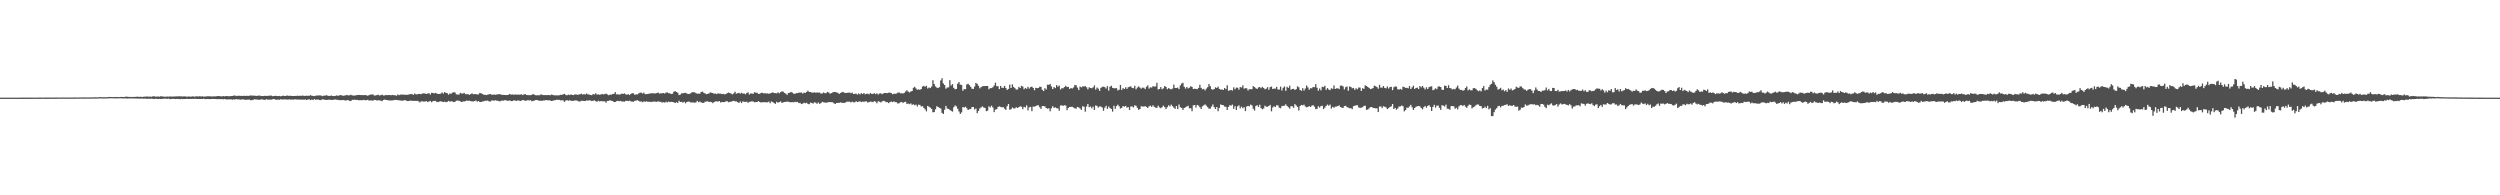 <svg xmlns="http://www.w3.org/2000/svg" width="1920" height="150"><path fill="#4f4f4f" d="M0 75h1v1H0zM1 75h1v1H1zM2 75h1v1H2zM3 75h1v1H3zM4 75h1v1H4zM5 75h1v1H5zM6 75h1v1H6zM7 74.995h1v1H7zM8 74.995h1v1H8zM9 74.993h1v1H9zM10 74.989h1v1H10zM11 74.986h1v1H11zM12 74.984h1v1H12zM13 74.984h1v1H13zM14 74.986h1v1H14zM15 74.979h1v1H15zM16 74.982h1v1H16zM17 74.982h1v1H17zM18 74.975h1v1H18zM19 74.977h1v1H19zM20 74.977h1v1H20zM21 74.977h1v1H21zM22 74.968h1v1H22zM23 74.961h1v1H23zM24 74.961h1v1H24zM25 74.95h1v1H25zM26 74.952h1v1H26zM27 74.943h1v1H27zM28 74.938h1v1H28zM29 74.92h1v1H29zM30 74.922h1v1H30zM31 74.931h1v1H31zM32 74.945h1v1H32zM33 74.947h1v1H33zM34 74.924h1v1H34zM35 74.918h1v1H35zM36 74.929h1v1H36zM37 74.92h1v1H37zM38 74.89h1v1H38zM39 74.915h1v1H39zM40 74.902h1v1H40zM41 74.911h1v1H41zM42 74.906h1v1H42zM43 74.872h1v1H43zM44 74.881h1v1H44zM45 74.892h1v1H45zM46 74.895h1v1H46zM47 74.874h1v1H47zM48 74.849h1v1H48zM49 74.888h1v1H49zM50 74.851h1v1H50zM51 74.897h1v1H51zM52 74.881h1v1H52zM53 74.87h1v1H53zM54 74.89h1v1H54zM55 74.879h1v1H55zM56 74.858h1v1H56zM57 74.819h1v1H57zM58 74.84h1v1H58zM59 74.835h1v1H59zM60 74.849h1v1H60zM61 74.84h1v1H61zM62 74.794h1v1H62zM63 74.794h1v1H63zM64 74.808h1v1H64zM65 74.808h1v1H65zM66 74.831h1v1H66zM67 74.794h1v1H67zM68 74.785h1v1H68zM69 74.81h1v1H69zM70 74.783h1v1H70zM71 74.748h1v1H71zM72 74.705h1v1H72zM73 74.721h1v1H73zM74 74.737h1v1H74zM75 74.751h1v1H75zM76 74.547h1v1H76zM77 74.611h1v1H77zM78 74.677h1v1H78zM79 74.654h1v1H79zM80 74.67h1v1H80zM81 74.629h1v1H81zM82 74.657h1v1H82zM83 74.515h1v1H83zM84 74.448h1v1H84zM85 74.535h1v1H85zM86 74.522h1v1H86zM87 74.519h1v1H87zM88 74.572h1v1H88zM89 74.437h1v1.154H89zM90 74.574h1v1H90zM91 74.526h1v1H91zM92 74.464h1v1.028H92zM93 74.46h1v1.092H93zM94 74.515h1v1.06H94zM95 74.512h1v1.128H95zM96 74.226h1v1.279H96zM97 74.254h1v1.481H97zM98 74.391h1v1.213H98zM99 74.43h1v1.133H99zM100 74.451h1v1.158H100zM101 74.469h1v1.144H101zM102 74.442h1v1.135H102zM103 74.407h1v1.279H103zM104 74.391h1v1.307H104zM105 74.213h1v1.479H105zM106 74.403h1v1.302H106zM107 74.293h1v1.504H107zM108 74.4h1v1.247H108zM109 74.403h1v1.339H109zM110 74.302h1v1.547H110zM111 74.185h1v1.499H111zM112 74.144h1v1.717H112zM113 74.142h1v1.735H113zM114 74.24h1v1.55H114zM115 74.187h1v1.728H115zM116 74.316h1v1.389H116zM117 73.938h1v2.044H117zM118 73.936h1v2.071H118zM119 74.226h1v1.588H119zM120 74.158h1v1.751H120zM121 74.146h1v1.93H121zM122 74.263h1v1.641H122zM123 73.945h1v2.11H123zM124 73.997h1v1.918H124zM125 74.171h1v1.717H125zM126 74.265h1v1.476H126zM127 74.229h1v1.616H127zM128 74.149h1v1.765H128zM129 74.233h1v1.447H129zM130 74.055h1v2.062H130zM131 74.169h1v1.865H131zM132 74.126h1v1.769H132zM133 74.144h1v1.778H133zM134 74.107h1v1.996H134zM135 73.963h1v1.975H135zM136 74.034h1v1.996H136zM137 73.954h1v1.994H137zM138 73.986h1v2.236H138zM139 74.025h1v1.893H139zM140 74.084h1v2.074H140zM141 73.961h1v2.055H141zM142 74.073h1v1.975H142zM143 74.233h1v1.659H143zM144 74.153h1v1.827H144zM145 74.1h1v1.897H145zM146 74.279h1v1.689H146zM147 74.052h1v1.9H147zM148 74.03h1v1.897H148zM149 74.313h1v1.577H149zM150 73.943h1v1.934H150zM151 74.027h1v1.982H151zM152 74.062h1v1.927H152zM153 73.878h1v2.163H153zM154 74.117h1v1.856H154zM155 73.929h1v2.108H155zM156 74.194h1v1.575H156zM157 74.174h1v1.957H157zM158 73.991h1v2.067H158zM159 73.938h1v2.037H159zM160 73.943h1v2.131H160zM161 73.991h1v2.126H161zM162 74.062h1v1.971H162zM163 74.034h1v1.888H163zM164 73.968h1v2.069H164zM165 74.018h1v2.042H165zM166 73.86h1v2.298H166zM167 73.75h1v2.36H167zM168 73.851h1v2.238H168zM169 73.913h1v2.268H169zM170 74.03h1v2.042H170zM171 73.794h1v2.513H171zM172 73.986h1v2.035H172zM173 73.792h1v2.538H173zM174 73.771h1v2.63H174zM175 73.908h1v2.371H175zM176 73.878h1v2.435H176zM177 73.801h1v2.465H177zM178 73.702h1v2.891H178zM179 73.494h1v2.802H179zM180 73.283h1v3.179H180zM181 73.837h1v2.271H181zM182 73.558h1v2.847H182zM183 73.549h1v2.683H183zM184 73.592h1v3.021H184zM185 73.659h1v2.71H185zM186 73.663h1v2.678H186zM187 73.544h1v2.873H187zM188 73.707h1v3.008H188zM189 73.496h1v3.053H189zM190 73.723h1v2.873H190zM191 73.462h1v3.003H191zM192 73.302h1v3.68H192zM193 73.384h1v3.518H193zM194 73.483h1v3.202H194zM195 73.494h1v2.667H195zM196 73.64h1v2.783H196zM197 73.627h1v2.79H197zM198 73.444h1v3.172H198zM199 73.38h1v3.305H199zM200 73.801h1v2.474H200zM201 73.707h1v2.655H201zM202 73.762h1v2.85H202zM203 73.535h1v3.239H203zM204 73.746h1v2.369H204zM205 73.583h1v2.959H205zM206 73.64h1v2.847H206zM207 73.334h1v3.232H207zM208 73.48h1v3.014H208zM209 73.901h1v2.298H209zM210 73.746h1v2.28H210zM211 73.535h1v2.987H211zM212 73.709h1v2.902H212zM213 73.817h1v2.625H213zM214 73.684h1v2.966H214zM215 73.911h1v2.348H215zM216 73.743h1v2.639H216zM217 73.43h1v2.985H217zM218 73.739h1v2.534H218zM219 73.695h1v2.708H219zM220 73.315h1v3.182H220zM221 73.618h1v2.82H221zM222 73.531h1v2.751H222zM223 73.636h1v2.957H223zM224 73.709h1v2.687H224zM225 73.734h1v2.797H225zM226 73.663h1v2.596H226zM227 73.618h1v2.788H227zM228 73.533h1v2.978H228zM229 73.613h1v2.85H229zM230 73.549h1v2.98H230zM231 73.567h1v2.941H231zM232 73.347h1v3.14H232zM233 73.618h1v2.978H233zM234 73.611h1v2.765H234zM235 73.466h1v3.369H235zM236 73.579h1v2.806H236zM237 73.558h1v2.733H237zM238 73.045h1v3.85H238zM239 73.563h1v2.875H239zM240 73.611h1v3.227H240zM241 73.846h1v2.22H241zM242 73.521h1v3.108H242zM243 73.267h1v3.204H243zM244 73.363h1v3.092H244zM245 73.21h1v3.658H245zM246 73.341h1v3.55H246zM247 73.826h1v2.41H247zM248 73.45h1v3.005H248zM249 73.549h1v3.04H249zM250 73.093h1v3.685H250zM251 73.446h1v3.246H251zM252 73.689h1v2.831H252zM253 73.608h1v3.046H253zM254 73.391h1v3.346H254zM255 73.677h1v3.09H255zM256 73.755h1v2.788H256zM257 73.631h1v2.735H257zM258 73.272h1v3.305H258zM259 73.595h1v3.095H259zM260 73.272h1v3.628H260zM261 73.029h1v3.93H261zM262 73.215h1v3.664H262zM263 73.567h1v3.246H263zM264 73.384h1v3.605H264zM265 73.215h1v4.054H265zM266 72.908h1v4.001H266zM267 73.32h1v3.646H267zM268 73.164h1v4.28H268zM269 72.766h1v4.864H269zM270 73.247h1v3.463H270zM271 73.393h1v3.248H271zM272 73.43h1v3.101H272zM273 73.128h1v3.669H273zM274 73.002h1v3.678H274zM275 72.869h1v4.195H275zM276 72.956h1v3.971H276zM277 73.048h1v3.914H277zM278 73.013h1v3.955H278zM279 73.116h1v3.534H279zM280 72.984h1v4.118H280zM281 73.192h1v3.664H281zM282 73.51h1v3.129H282zM283 73.025h1v4.234H283zM284 72.668h1v4.466H284zM285 72.556h1v4.575H285zM286 72.535h1v4.848H286zM287 73.359h1v3.321H287zM288 73.334h1v3.452H288zM289 72.995h1v4.253H289zM290 72.746h1v4.225H290zM291 73.343h1v3.802H291zM292 73.073h1v4.234H292zM293 72.691h1v5.026H293zM294 73.309h1v3.431H294zM295 73.249h1v3.257H295zM296 72.931h1v3.809H296zM297 73.105h1v3.799H297zM298 72.974h1v4.127H298zM299 73.022h1v4.111H299zM300 73.119h1v4.033H300zM301 72.899h1v4.211H301zM302 73.174h1v3.756H302zM303 73.1h1v3.559H303zM304 73.537h1v3.291H304zM305 72.526h1v4.351H305zM306 73.091h1v3.944H306zM307 72.638h1v4.591H307zM308 72.631h1v4.697H308zM309 72.583h1v4.765H309zM310 72.732h1v4.161H310zM311 72.78h1v4.209H311zM312 72.835h1v4.692H312zM313 72.64h1v5.001H313zM314 72.441h1v4.951H314zM315 72.24h1v5.019H315zM316 72.315h1v5.084H316zM317 72.837h1v4.665H317zM318 71.809h1v5.592H318zM319 72.437h1v5.145H319zM320 72.45h1v4.976H320zM321 72.134h1v5.686H321zM322 72.066h1v6.647H322zM323 72.363h1v5.482H323zM324 71.777h1v6.114H324zM325 71.727h1v6.294H325zM326 71.812h1v6.141H326zM327 72.157h1v5.518H327zM328 71.821h1v6.571H328zM329 71.537h1v6.372H329zM330 72.613h1v4.896H330zM331 71.269h1v7.281H331zM332 71.363h1v6.37H332zM333 71.748h1v5.779H333zM334 71.32h1v6.139H334zM335 71.848h1v6.53H335zM336 72.169h1v6.205H336zM337 72.13h1v5.839H337zM338 71.935h1v5.827H338zM339 70.956h1v7.116H339zM340 71.873h1v6.493H340zM341 70.692h1v7.404H341zM342 71.333h1v7.155H342zM343 71.587h1v6.629H343zM344 72.723h1v4.754H344zM345 71.709h1v6.434H345zM346 72.041h1v5.699H346zM347 71.169h1v6.802H347zM348 70.825h1v7.631H348zM349 71.04h1v7.079H349zM350 72.455h1v4.894H350zM351 72.576h1v4.614H351zM352 72.643h1v4.729H352zM353 71.301h1v6.548H353zM354 71.846h1v6.503H354zM355 71.851h1v6.088H355zM356 71.331h1v6.61H356zM357 72.363h1v5.317H357zM358 72.343h1v4.882H358zM359 72.327h1v5.12H359zM360 72.883h1v4.454H360zM361 72.279h1v5.397H361zM362 71.693h1v6.162H362zM363 72.398h1v5.521H363zM364 72.231h1v5.383H364zM365 72.226h1v4.955H365zM366 72.533h1v5.585H366zM367 72.491h1v5.097H367zM368 71.336h1v7.041H368zM369 71.622h1v6.722H369zM370 72.208h1v5.683H370zM371 72.762h1v5.134H371zM372 72.741h1v4.582H372zM373 72.997h1v4.411H373zM374 72.709h1v4.509H374zM375 72.469h1v5.354H375zM376 72.118h1v5.933H376zM377 72.727h1v4.527H377zM378 72.711h1v4.379H378zM379 72.631h1v4.738H379zM380 72.78h1v4.168H380zM381 72.567h1v4.745H381zM382 72.487h1v4.939H382zM383 72.251h1v5.534H383zM384 72.512h1v5.219H384zM385 72.835h1v4.319H385zM386 72.858h1v4.491H386zM387 72.974h1v3.978H387zM388 73.029h1v3.992H388zM389 72.979h1v4.404H389zM390 72.771h1v4.621H390zM391 72.121h1v4.974H391zM392 72.723h1v4.944H392zM393 72.478h1v5.074H393zM394 72.832h1v4.285H394zM395 72.53h1v4.566H395zM396 72.668h1v4.907H396zM397 72.643h1v4.488H397zM398 72.725h1v4.484H398zM399 72.649h1v4.978H399zM400 72.421h1v4.839H400zM401 73.048h1v3.713H401zM402 72.416h1v4.704H402zM403 72.361h1v5.045H403zM404 72.965h1v4.326H404zM405 73.132h1v3.626H405zM406 73.041h1v4.221H406zM407 73.109h1v3.786H407zM408 72.784h1v5.022H408zM409 72.137h1v5.381H409zM410 72.798h1v4.434H410zM411 73.18h1v3.642H411zM412 73.212h1v3.584H412zM413 73.116h1v4.081H413zM414 73.169h1v4.189H414zM415 72.388h1v4.971H415zM416 72.871h1v4.539H416zM417 73.052h1v4.063H417zM418 73.006h1v4.131H418zM419 73.066h1v3.758H419zM420 73.038h1v3.996H420zM421 72.954h1v4.038H421zM422 73.151h1v4.017H422zM423 72.645h1v4.946H423zM424 72.871h1v4.546H424zM425 73.222h1v3.843H425zM426 73.215h1v3.669H426zM427 73.24h1v3.326H427zM428 73.29h1v3.454H428zM429 73.153h1v3.507H429zM430 72.784h1v4.326H430zM431 72.869h1v4.138H431zM432 72.382h1v4.747H432zM433 72.082h1v6.207H433zM434 72.908h1v4.363H434zM435 73.192h1v3.708H435zM436 72.629h1v4.731H436zM437 73.004h1v3.976H437zM438 72.501h1v4.848H438zM439 72.931h1v4.603H439zM440 73.004h1v4.427H440zM441 72.487h1v4.662H441zM442 72.558h1v4.537H442zM443 72.789h1v4.623H443zM444 72.622h1v5.232H444zM445 72.414h1v5.55H445zM446 71.947h1v5.441H446zM447 72.59h1v4.807H447zM448 72.306h1v5.2H448zM449 72.597h1v5.003H449zM450 71.803h1v5.283H450zM451 72.457h1v4.834H451zM452 72.613h1v4.385H452zM453 72.915h1v4.312H453zM454 73.089h1v4.514H454zM455 72.18h1v5.209H455zM456 72.578h1v4.468H456zM457 71.704h1v5.942H457zM458 72.643h1v5.528H458zM459 72.427h1v4.946H459zM460 72.748h1v5.134H460zM461 72.549h1v5.09H461zM462 72.162h1v5.592H462zM463 72.556h1v5.196H463zM464 72.242h1v5.644H464zM465 71.91h1v6.944H465zM466 72.572h1v4.926H466zM467 73.137h1v4.353H467zM468 72.661h1v4.292H468zM469 72.702h1v4.736H469zM470 72.247h1v5.315H470zM471 72.102h1v6.262H471zM472 70.777h1v7.549H472zM473 72.505h1v5.196H473zM474 72.395h1v5.04H474zM475 72.729h1v5.063H475zM476 72.423h1v5.022H476zM477 71.885h1v6.075H477zM478 72.215h1v5.702H478zM479 71.672h1v6.466H479zM480 72.437h1v5.054H480zM481 72.7h1v4.736H481zM482 72.299h1v5.347H482zM483 72.99h1v4.289H483zM484 72.077h1v5.734H484zM485 71.56h1v6.526H485zM486 71.665h1v6.489H486zM487 72.803h1v4.665H487zM488 72.446h1v4.818H488zM489 72.514h1v4.45H489zM490 71.796h1v5.658H490zM491 71.239h1v6.764H491zM492 71.125h1v6.802H492zM493 71.837h1v6.716H493zM494 71.102h1v6.706H494zM495 72.288h1v5.942H495zM496 72.304h1v5.454H496zM497 72.121h1v6.086H497zM498 71.947h1v6.191H498zM499 71.722h1v6.574H499zM500 71.64h1v6.583H500zM501 71.647h1v6.471H501zM502 71.743h1v6.203H502zM503 71.745h1v6.402H503zM504 71.48h1v6.743H504zM505 71.084h1v6.672H505zM506 71.906h1v6.237H506zM507 71.697h1v6.551H507zM508 71.645h1v7.082H508zM509 71.409h1v7.1H509zM510 71.812h1v7.045H510zM511 71.12h1v7.011H511zM512 70.965h1v7.7H512zM513 71.56h1v6.452H513zM514 71.622h1v6.812H514zM515 72.233h1v5.949H515zM516 71.997h1v6.317H516zM517 70.441h1v8.089H517zM518 69.967h1v9.183H518zM519 70.656h1v7.823H519zM520 71.166h1v7.894H520zM521 73.006h1v4.335H521zM522 72.608h1v5.713H522zM523 71.7h1v6.535H523zM524 71.629h1v7.203H524zM525 71.393h1v6.72H525zM526 71.278h1v8.082H526zM527 71.764h1v6.562H527zM528 72.192h1v5.887H528zM529 72.089h1v6.013H529zM530 71.606h1v7.132H530zM531 70.775h1v7.853H531zM532 70.839h1v7.871H532zM533 70.935h1v7.963H533zM534 71.594h1v6.976H534zM535 71.922h1v5.521H535zM536 71.931h1v6.594H536zM537 71.947h1v6.02H537zM538 70.635h1v8.064H538zM539 70.319h1v8.645H539zM540 71.288h1v7.775H540zM541 71.716h1v6.42H541zM542 72.363h1v5.599H542zM543 72.066h1v5.704H543zM544 71.798h1v6.521H544zM545 70.892h1v7.272H545zM546 71.258h1v7.164H546zM547 71.494h1v7.768H547zM548 71.963h1v6.31H548zM549 71.825h1v6.095H549zM550 72.285h1v5.541H550zM551 71.631h1v6.466H551zM552 71.944h1v5.699H552zM553 71.883h1v6.853H553zM554 72.311h1v6.043H554zM555 72.102h1v6.354H555zM556 72.446h1v5.944H556zM557 72.182h1v5.649H557zM558 71.507h1v6.228H558zM559 71.066h1v7.48H559zM560 71.42h1v6.816H560zM561 71.91h1v6.221H561zM562 72.491h1v5.18H562zM563 71.711h1v5.734H563zM564 70.388h1v7.418H564zM565 71.954h1v5.926H565zM566 71.601h1v6.814H566zM567 71.304h1v7.736H567zM568 71.931h1v5.99H568zM569 71.233h1v7.931H569zM570 71.924h1v5.926H570zM571 71.727h1v6.445H571zM572 72.382h1v5.885H572zM573 71.468h1v6.594H573zM574 70.857h1v8.112H574zM575 72.53h1v5.722H575zM576 71.796h1v6.23H576zM577 71.825h1v6.004H577zM578 72.041h1v5.924H578zM579 70.825h1v7.716H579zM580 71.162h1v7.201H580zM581 71.278h1v7.066H581zM582 72.157h1v5.509H582zM583 72.002h1v6.347H583zM584 71.304h1v7.455H584zM585 71.217h1v7.301H585zM586 71.722h1v6.764H586zM587 71.542h1v7.004H587zM588 71.857h1v6.699H588zM589 71.684h1v6.928H589zM590 72.031h1v5.997H590zM591 71.667h1v7.631H591zM592 71.32h1v6.606H592zM593 70.91h1v7.51H593zM594 71.452h1v7.709H594zM595 71.526h1v8.249H595zM596 71.656h1v6.514H596zM597 70.912h1v8.048H597zM598 71.677h1v6.718H598zM599 70.734h1v7.13H599zM600 70.216h1v8.801H600zM601 70.333h1v8.318H601zM602 71.393h1v6.958H602zM603 71.889h1v6.358H603zM604 72.842h1v5.193H604zM605 71.352h1v6.757H605zM606 71.23h1v7.203H606zM607 70.601h1v7.94H607zM608 71.141h1v7.283H608zM609 71.883h1v6.732H609zM610 72.105h1v6.093H610zM611 71.512h1v6.935H611zM612 71.519h1v6.704H612zM613 71.104h1v8.125H613zM614 71.148h1v7.842H614zM615 71.038h1v8.876H615zM616 71.814h1v7.773H616zM617 71.127h1v7.764H617zM618 71.349h1v7.938H618zM619 70.551h1v8.359H619zM620 69.621h1v10.188H620zM621 70.58h1v9.519H621zM622 70.711h1v8.096H622zM623 71.066h1v8.091H623zM624 71.223h1v8.304H624zM625 70.844h1v7.709H625zM626 71.217h1v7.7H626zM627 71.004h1v8.693H627zM628 71.127h1v7.542H628zM629 71.125h1v8.64H629zM630 71.855h1v7.34H630zM631 71.768h1v6.397H631zM632 71.006h1v7.56H632zM633 71.571h1v7.157H633zM634 71.516h1v7.368H634zM635 70.585h1v8.089H635zM636 71.033h1v7.322H636zM637 71.976h1v6.512H637zM638 71.464h1v6.988H638zM639 71.029h1v7.491H639zM640 70.61h1v8.725H640zM641 70.665h1v9.19H641zM642 70.944h1v8.084H642zM643 71.283h1v7.755H643zM644 72.116h1v6.864H644zM645 71.448h1v7.141H645zM646 70.86h1v8.084H646zM647 70.571h1v8.444H647zM648 71.246h1v7.771H648zM649 71.391h1v7.242H649zM650 71.306h1v6.764H650zM651 71.191h1v6.889H651zM652 71.047h1v7.1H652zM653 71.597h1v7.091H653zM654 71.079h1v7.011H654zM655 72.169h1v6.425H655zM656 72.025h1v6.587H656zM657 71.949h1v5.807H657zM658 72.601h1v5.775H658zM659 71.752h1v6.294H659zM660 72.565h1v5.189H660zM661 71.546h1v6.894H661zM662 72.224h1v5.798H662zM663 71.404h1v6.782H663zM664 72.471h1v5.381H664zM665 72.043h1v5.85H665zM666 71.956h1v6.846H666zM667 72.423h1v5.949H667zM668 71.423h1v6.53H668zM669 72.146h1v6.045H669zM670 72.107h1v6.315H670zM671 71.597h1v6.095H671zM672 72.322h1v5.827H672zM673 71.624h1v7.709H673zM674 72.567h1v5.168H674zM675 71.764h1v6.374H675zM676 71.622h1v7.057H676zM677 72.368h1v5.555H677zM678 71.741h1v5.669H678zM679 71.381h1v6.267H679zM680 71.466h1v7.015H680zM681 71.546h1v6.908H681zM682 71.178h1v8.013H682zM683 71.114h1v7.347H683zM684 71.487h1v6.509H684zM685 72.322h1v6.102H685zM686 71.967h1v5.921H686zM687 72.061h1v6.347H687zM688 71.812h1v6.711H688zM689 71.235h1v8.27H689zM690 70.917h1v8.386H690zM691 71.656h1v6.883H691zM692 71.581h1v6.713H692zM693 71.807h1v7.221H693zM694 71.301h1v7.146H694zM695 70.303h1v7.823H695zM696 69.312h1v10.499H696zM697 70.363h1v9.174H697zM698 70.979h1v9.043H698zM699 70.271h1v9.151H699zM700 69.901h1v10.579H700zM701 67.433h1v12.701H701zM702 66.648h1v14.216H702zM703 67.868h1v12.477H703zM704 68.983h1v12.804H704zM705 68.621h1v11.756H705zM706 69.01h1v11.572H706zM707 68.328h1v13.507H707zM708 66.438h1v15.063H708zM709 65.968h1v16.851H709zM710 66.598h1v17.375H710zM711 65.92h1v19.606H711zM712 67.934h1v13.401H712zM713 67.197h1v14.832H713zM714 67.635h1v15.074H714zM715 66.474h1v17.171H715zM716 61.647h1v24.601H716zM717 64.584h1v21.501H717zM718 66.396h1v17.556H718zM719 67.259h1v14.289H719zM720 67.648h1v14.548H720zM721 66.907h1v15.96H721zM722 61.777h1v21.577H722zM723 60.114h1v26.558H723zM724 64.087h1v23.456H724zM725 65.277h1v19H725zM726 68.092h1v13.243H726zM727 67.236h1v16.132H727zM728 67.092h1v16.594H728zM729 61.519h1v22.854H729zM730 65.657h1v19.46H730zM731 64.593h1v21.124H731zM732 67.454h1v14.923H732zM733 68.539h1v12.458H733zM734 68.301h1v13.381H734zM735 64.288h1v19.242H735zM736 62.997h1v22.609H736zM737 64.991h1v22.506H737zM738 65.204h1v21.124H738zM739 69.653h1v12.582H739zM740 68.41h1v14.186H740zM741 68.5h1v13.454H741zM742 64.886h1v18.274H742zM743 64.279h1v20.238H743zM744 65.394h1v18.501H744zM745 66.662h1v17.123H745zM746 68.127h1v14.127H746zM747 68.307h1v13.848H747zM748 66.488h1v17.592H748zM749 63.686h1v19.657H749zM750 64.403h1v22.518H750zM751 65.904h1v19.316H751zM752 67.845h1v15.457H752zM753 66.92h1v15.553H753zM754 66.268h1v15.434H754zM755 66.094h1v16.461H755zM756 66.103h1v16.775H756zM757 66.067h1v19.355H757zM758 66.039h1v18.977H758zM759 68.562h1v13.12H759zM760 67.69h1v14.857H760zM761 67.632h1v13.509H761zM762 67.017h1v15.534H762zM763 65.71h1v20.428H763zM764 63.476h1v20.689H764zM765 66.202h1v17.656H765zM766 66.204h1v16.024H766zM767 68.433h1v13.227H767zM768 65.998h1v16.079H768zM769 67.451h1v15.015H769zM770 67.454h1v14.848H770zM771 65.982h1v17.434H771zM772 67.538h1v16.857H772zM773 69.063h1v12.49H773zM774 68.294h1v11.579H774zM775 64.961h1v19.334H775zM776 67.577h1v16.354H776zM777 64.838h1v17.739H777zM778 66.769h1v16.521H778zM779 67.724h1v15.461H779zM780 68.8h1v13.589H780zM781 68.644h1v14.278H781zM782 66.664h1v15.635H782zM783 67.561h1v14.111H783zM784 65.952h1v16.043H784zM785 66.456h1v17.411H785zM786 68.484h1v13.587H786zM787 67.57h1v14.969H787zM788 68.223h1v12.648H788zM789 66.648h1v18.16H789zM790 67.978h1v14.443H790zM791 66.854h1v15.235H791zM792 66.529h1v18.874H792zM793 67.509h1v14.383H793zM794 69.248h1v12.662H794zM795 67.424h1v14.095H795zM796 67.696h1v13.177H796zM797 67.564h1v13.326H797zM798 66.637h1v15.734H798zM799 66.735h1v16.921H799zM800 68.971h1v12.467H800zM801 69.946h1v11.52H801zM802 67.731h1v14.003H802zM803 68.699h1v14.253H803zM804 65.002h1v18.524H804zM805 65.199h1v17.967H805zM806 64.536h1v20.973H806zM807 66.383h1v16.832H807zM808 68.388h1v13.218H808zM809 66.859h1v16.006H809zM810 67.71h1v14.733H810zM811 65.373h1v17.741H811zM812 66.545h1v16.738H812zM813 65.742h1v19.29H813zM814 68.719h1v12.323H814zM815 67.719h1v13.179H815zM816 67.804h1v13.481H816zM817 66.872h1v13.923H817zM818 65.831h1v15.257H818zM819 66.884h1v17.757H819zM820 66.726h1v16.184H820zM821 68.362h1v13.802H821zM822 67.598h1v14.454H822zM823 67.971h1v14.06H823zM824 67.108h1v15.528H824zM825 65.282h1v17.929H825zM826 65.529h1v17.919H826zM827 67.278h1v14.85H827zM828 69.186h1v13.323H828zM829 66.506h1v16.791H829zM830 67.074h1v17.327H830zM831 66.385h1v15.205H831zM832 66.367h1v15.605H832zM833 66.186h1v19.581H833zM834 67.042h1v14.786H834zM835 68.584h1v11.238H835zM836 67.003h1v15.319H836zM837 67.559h1v14.278H837zM838 67.802h1v15.406H838zM839 67.124h1v14.788H839zM840 65.588h1v18.876H840zM841 68.829h1v12.184H841zM842 67.239h1v14.074H842zM843 68.12h1v14.504H843zM844 69.731h1v12.03H844zM845 67.525h1v14.317H845zM846 66.653h1v15.951H846zM847 66.557h1v18.524H847zM848 66.909h1v15.777H848zM849 68.001h1v13.271H849zM850 66.147h1v17.459H850zM851 69.569h1v12.273H851zM852 66.6h1v16.402H852zM853 65.847h1v17.832H853zM854 67.497h1v18.192H854zM855 67.763h1v13.452H855zM856 67.783h1v15.789H856zM857 67.69h1v13.841H857zM858 69.443h1v10.918H858zM859 68.871h1v12.733H859zM860 65.222h1v18.157H860zM861 69.044h1v13.809H861zM862 67.612h1v13.843H862zM863 68.353h1v13.55H863zM864 67.044h1v14.301H864zM865 68.234h1v14.399H865zM866 66.964h1v15.315H866zM867 66.538h1v17.965H867zM868 66.367h1v15.45H868zM869 67.486h1v14.305H869zM870 67.724h1v14.793H870zM871 65.911h1v14.969H871zM872 68.578h1v12.68H872zM873 67.252h1v15.615H873zM874 66.344h1v18.068H874zM875 67.278h1v16.439H875zM876 68.083h1v13.555H876zM877 67.275h1v14.546H877zM878 67.374h1v14.504H878zM879 68.42h1v13.072H879zM880 66.63h1v15.491H880zM881 65.593h1v17.349H881zM882 67.98h1v13.692H882zM883 67.081h1v14.056H883zM884 67.227h1v14.825H884zM885 66.22h1v14.694H885zM886 66.492h1v15.512H886zM887 66.38h1v16.285H887zM888 63.606h1v19.229H888zM889 68.69h1v12.515H889zM890 68.285h1v14.205H890zM891 66.87h1v16.294H891zM892 68.493h1v13.818H892zM893 67.859h1v13.248H893zM894 66.087h1v16.178H894zM895 66.714h1v17.059H895zM896 68.486h1v13.829H896zM897 67.632h1v13.2H897zM898 68.255h1v13.504H898zM899 68.594h1v11.753H899zM900 67.994h1v13.548H900zM901 64.966h1v17.729H901zM902 67.527h1v16.008H902zM903 67.603h1v13.822H903zM904 67.273h1v16.503H904zM905 68.436h1v11.861H905zM906 65.627h1v16.734H906zM907 64.172h1v18.645H907zM908 63.599h1v20.813H908zM909 66.628h1v16.306H909zM910 68.028h1v14.376H910zM911 66.792h1v15.001H911zM912 67.877h1v13.33H912zM913 67.328h1v15.846H913zM914 66.202h1v16.935H914zM915 66.779h1v18.695H915zM916 68.342h1v12.568H916zM917 68.131h1v12.497H917zM918 68.296h1v14.308H918zM919 68.513h1v12.051H919zM920 67.534h1v13.639H920zM921 65.08h1v17.299H921zM922 67.465h1v16.265H922zM923 68.598h1v13.072H923zM924 68.269h1v12.628H924zM925 69.447h1v10.753H925zM926 68.028h1v13.124H926zM927 66.973h1v15.37H927zM928 64.536h1v18.965H928zM929 66.216h1v17.178H929zM930 68.454h1v13.397H930zM931 68.912h1v11.337H931zM932 68.422h1v13.866H932zM933 67.046h1v16.656H933zM934 67.536h1v14.635H934zM935 66.541h1v18.842H935zM936 68.255h1v14.614H936zM937 68.797h1v11.362H937zM938 68.676h1v11.975H938zM939 69.097h1v11.712H939zM940 67.566h1v14.26H940zM941 68.408h1v13.66H941zM942 65.501h1v18.972H942zM943 69.66h1v12.396H943zM944 69.358h1v11.412H944zM945 69.049h1v12.103H945zM946 69.553h1v10.803H946zM947 67.076h1v16.498H947zM948 68.559h1v12.966H948zM949 67.294h1v17.185H949zM950 67.401h1v14.308H950zM951 68.873h1v12.037H951zM952 66.875h1v16.342H952zM953 67.248h1v14.669H953zM954 65.511h1v17.636H954zM955 68.104h1v14.228H955zM956 67.685h1v17.606H956zM957 67.825h1v14.015H957zM958 69.466h1v11.852H958zM959 68.459h1v13.266H959zM960 68.571h1v11.769H960zM961 68.472h1v12.525H961zM962 66.158h1v17.327H962zM963 66.843h1v18.055H963zM964 67.809h1v13.635H964zM965 68.374h1v12.39H965zM966 67.191h1v14.859H966zM967 66.783h1v13.632H967zM968 67.731h1v15.317H968zM969 66.676h1v17.226H969zM970 67.513h1v15.791H970zM971 68.573h1v12.58H971zM972 68.085h1v13.909H972zM973 66.893h1v15.074H973zM974 68.909h1v12.428H974zM975 66.914h1v13.66H975zM976 66.497h1v19.011H976zM977 68.369h1v14.216H977zM978 67.973h1v13.603H978zM979 68.118h1v14.054H979zM980 66.719h1v14.063H980zM981 68.719h1v12.287H981zM982 68.745h1v13.971H982zM983 66.506h1v16.663H983zM984 69.452h1v12.051H984zM985 67.381h1v13.971H985zM986 66.394h1v14.688H986zM987 69.752h1v10.375H987zM988 66.687h1v14.715H988zM989 67.484h1v14.912H989zM990 65.79h1v17.633H990zM991 68.882h1v12.63H991zM992 68.296h1v13.351H992zM993 68.193h1v14.573H993zM994 69.134h1v10.822H994zM995 68.479h1v12.52H995zM996 66.289h1v15.846H996zM997 67.072h1v17.803H997zM998 69.141h1v12.245H998zM999 69.745h1v10.824H999zM1000 67.683h1v13.268H1000zM1001 69.525h1v10.87H1001zM1002 67.916h1v13.852H1002zM1003 65.643h1v16.807H1003zM1004 67.147h1v14.994H1004zM1005 68.893h1v12.568H1005zM1006 67.717h1v14.456H1006zM1007 67.861h1v13.282H1007zM1008 66.772h1v13.976H1008zM1009 66.946h1v14.965H1009zM1010 64.597h1v19.201H1010zM1011 67.367h1v16.235H1011zM1012 69.614h1v11.984H1012zM1013 67.921h1v14.733H1013zM1014 69.358h1v12.087H1014zM1015 66.593h1v14.614H1015zM1016 66.898h1v16.876H1016zM1017 65.831h1v16.786H1017zM1018 68.976h1v12.321H1018zM1019 67.619h1v12.696H1019zM1020 68.784h1v12.433H1020zM1021 69.2h1v11.138H1021zM1022 67.802h1v15.608H1022zM1023 68.227h1v13.845H1023zM1024 65.641h1v17.102H1024zM1025 68.326h1v13.607H1025zM1026 67.836h1v13.989H1026zM1027 67.857h1v13.626H1027zM1028 68.378h1v12.584H1028zM1029 65.838h1v16.326H1029zM1030 65.705h1v17.022H1030zM1031 66.348h1v16.562H1031zM1032 68.676h1v12.843H1032zM1033 66.982h1v14.28H1033zM1034 66.41h1v15.839H1034zM1035 69.672h1v13.019H1035zM1036 66.405h1v16.766H1036zM1037 66.781h1v16.258H1037zM1038 67.843h1v16.008H1038zM1039 67.534h1v14.038H1039zM1040 69.001h1v12.19H1040zM1041 67.793h1v13.106H1041zM1042 68.568h1v12.273H1042zM1043 67.188h1v15.283H1043zM1044 67.262h1v15.617H1044zM1045 69.836h1v12.834H1045zM1046 67.724h1v14.612H1046zM1047 68.264h1v13.079H1047zM1048 65.517h1v15.651H1048zM1049 66.037h1v18.357H1049zM1050 66.829h1v17.283H1050zM1051 67.529h1v15.745H1051zM1052 68.381h1v13.916H1052zM1053 68.172h1v13.987H1053zM1054 67.621h1v15.262H1054zM1055 65.783h1v17.228H1055zM1056 66.181h1v16.997H1056zM1057 66.884h1v16.31H1057zM1058 68.111h1v17.979H1058zM1059 65.142h1v16.706H1059zM1060 67.344h1v14.379H1060zM1061 67.282h1v15.731H1061zM1062 66.06h1v15.571H1062zM1063 67.534h1v14.45H1063zM1064 67.834h1v14.66H1064zM1065 66.428h1v17.37H1065zM1066 67.98h1v15.072H1066zM1067 66.85h1v15.257H1067zM1068 66.6h1v15.084H1068zM1069 69.212h1v10.671H1069zM1070 67.042h1v16.67H1070zM1071 66.348h1v16.498H1071zM1072 66.552h1v17.725H1072zM1073 68.564h1v14.667H1073zM1074 68.816h1v13.005H1074zM1075 68.275h1v13.431H1075zM1076 68.857h1v12.202H1076zM1077 66.557h1v15.033H1077zM1078 66.939h1v18.636H1078zM1079 67.47h1v17.073H1079zM1080 67.41h1v15.299H1080zM1081 67.863h1v14.914H1081zM1082 66.122h1v15.635H1082zM1083 68.372h1v12.181H1083zM1084 67.124h1v15.296H1084zM1085 65.776h1v18.716H1085zM1086 68.282h1v14.644H1086zM1087 67.603h1v14.406H1087zM1088 67.303h1v14.246H1088zM1089 68.415h1v12.953H1089zM1090 66.067h1v15.612H1090zM1091 67.138h1v15.88H1091zM1092 65.996h1v17.958H1092zM1093 67.39h1v14.932H1093zM1094 68.708h1v12.628H1094zM1095 67.021h1v15.736H1095zM1096 68.422h1v12.914H1096zM1097 66.93h1v13.74H1097zM1098 66.499h1v15.587H1098zM1099 66.259h1v18.991H1099zM1100 69.25h1v12.861H1100zM1101 68.839h1v11.65H1101zM1102 67.804h1v14.816H1102zM1103 68.493h1v12.719H1103zM1104 66.486h1v14.566H1104zM1105 66.339h1v16.432H1105zM1106 66.888h1v17.487H1106zM1107 68.937h1v11.831H1107zM1108 68.99h1v12.2H1108zM1109 65.726h1v16.079H1109zM1110 66.005h1v14.374H1110zM1111 67.607h1v15.846H1111zM1112 65.453h1v18.151H1112zM1113 67.609h1v16.7H1113zM1114 67.941h1v13.566H1114zM1115 68.713h1v12.726H1115zM1116 68.23h1v13.436H1116zM1117 68.628h1v14.905H1117zM1118 67.213h1v15.528H1118zM1119 65.739h1v18.293H1119zM1120 68.047h1v13.651H1120zM1121 69.019h1v11.778H1121zM1122 69.031h1v11.705H1122zM1123 69.706h1v11.769H1123zM1124 69.184h1v11.382H1124zM1125 67.596h1v14.337H1125zM1126 66.403h1v16.477H1126zM1127 69.395h1v11.859H1127zM1128 68.591h1v11.682H1128zM1129 69.315h1v11.325H1129zM1130 69.37h1v13.893H1130zM1131 67.733h1v14.623H1131zM1132 67.637h1v14.166H1132zM1133 68.243h1v12.634H1133zM1134 69.347h1v10.824H1134zM1135 70.033h1v10.298H1135zM1136 69.429h1v11.987H1136zM1137 70.2h1v11.325H1137zM1138 67.641h1v15.679H1138zM1139 66.08h1v16.844H1139zM1140 69.456h1v12.449H1140zM1141 68.703h1v14.331H1141zM1142 68.921h1v12.401H1142zM1143 66.891h1v17.116H1143zM1144 65.099h1v17.956H1144zM1145 64.357h1v24.777H1145zM1146 61.727h1v27.48H1146zM1147 63.112h1v23.035H1147zM1148 65.062h1v19.123H1148zM1149 66.609h1v16.482H1149zM1150 68.839h1v12.733H1150zM1151 68.23h1v13.095H1151zM1152 67.415h1v15.068H1152zM1153 69.324h1v12.005H1153zM1154 68.756h1v12.509H1154zM1155 70.109h1v10.57H1155zM1156 69.223h1v11.273H1156zM1157 70.518h1v9.581H1157zM1158 67.925h1v13.422H1158zM1159 68.925h1v11.927H1159zM1160 68.001h1v13.23H1160zM1161 69.411h1v11.911H1161zM1162 69.022h1v11.627H1162zM1163 68.353h1v13.541H1163zM1164 66.536h1v15.496H1164zM1165 67.25h1v14.564H1165zM1166 67.488h1v17.521H1166zM1167 66.3h1v17.972H1167zM1168 66.511h1v16.148H1168zM1169 67.71h1v15.155H1169zM1170 68.626h1v13.516H1170zM1171 68.877h1v11.282H1171zM1172 69.772h1v11.394H1172zM1173 68.912h1v12.058H1173zM1174 68.392h1v11.968H1174zM1175 68.523h1v11.52H1175zM1176 69.58h1v10.455H1176zM1177 71.548h1v8.759H1177zM1178 69.399h1v10.673H1178zM1179 67.159h1v13.708H1179zM1180 68.74h1v11.776H1180zM1181 69.896h1v11.039H1181zM1182 69.873h1v12.083H1182zM1183 70.631h1v9.174H1183zM1184 69.594h1v10.256H1184zM1185 69.559h1v10.801H1185zM1186 69.239h1v12.84H1186zM1187 67.234h1v15.798H1187zM1188 69.427h1v10.97H1188zM1189 68.275h1v12.616H1189zM1190 69.811h1v10.334H1190zM1191 69.937h1v9.444H1191zM1192 67.474h1v13.403H1192zM1193 67.577h1v13.603H1193zM1194 69.91h1v10.659H1194zM1195 69.953h1v9.991H1195zM1196 68.985h1v12.895H1196zM1197 70.331h1v9.934H1197zM1198 70.21h1v9.215H1198zM1199 69.816h1v10.426H1199zM1200 69.965h1v10.037H1200zM1201 69.846h1v9.934H1201zM1202 69.392h1v10.84H1202zM1203 70.296h1v10.272H1203zM1204 69.049h1v11.934H1204zM1205 70.216h1v9.757H1205zM1206 69.28h1v11.625H1206zM1207 68.667h1v14.727H1207zM1208 68.342h1v13.598H1208zM1209 68.39h1v13.353H1209zM1210 69.209h1v11.705H1210zM1211 68.985h1v11.957H1211zM1212 69.713h1v11.009H1212zM1213 69.72h1v11.87H1213zM1214 69.722h1v9.659H1214zM1215 68.747h1v10.943H1215zM1216 70.113h1v9.721H1216zM1217 69.28h1v11.836H1217zM1218 70.514h1v9.187H1218zM1219 70.603h1v8.814H1219zM1220 69.337h1v10.371H1220zM1221 69.452h1v10.558H1221zM1222 70.107h1v9.197H1222zM1223 69.823h1v10.957H1223zM1224 69.585h1v11.943H1224zM1225 68.55h1v11.76H1225zM1226 67.831h1v12.298H1226zM1227 68.108h1v14.923H1227zM1228 68.166h1v13.371H1228zM1229 69.466h1v11.117H1229zM1230 68.523h1v13.564H1230zM1231 69.415h1v10.737H1231zM1232 71.095h1v9.171H1232zM1233 69.589h1v10.714H1233zM1234 70.86h1v8.224H1234zM1235 69.315h1v10.469H1235zM1236 69.733h1v10.554H1236zM1237 68.381h1v11.76H1237zM1238 70.889h1v8.396H1238zM1239 70.754h1v8.487H1239zM1240 67.644h1v12.701H1240zM1241 69.17h1v11.048H1241zM1242 68.539h1v12.82H1242zM1243 70.253h1v10.62H1243zM1244 68.383h1v11.419H1244zM1245 70.21h1v10.572H1245zM1246 69.585h1v11.369H1246zM1247 69.184h1v11.785H1247zM1248 67.735h1v16.07H1248zM1249 68.468h1v13.971H1249zM1250 68.282h1v13.108H1250zM1251 68.976h1v11.49H1251zM1252 69.514h1v10.68H1252zM1253 70.326h1v9.618H1253zM1254 69.756h1v11.341H1254zM1255 69.779h1v10.522H1255zM1256 68.639h1v11.481H1256zM1257 69.608h1v10.742H1257zM1258 69.969h1v10.739H1258zM1259 71.255h1v8.933H1259zM1260 71.045h1v7.679H1260zM1261 69.685h1v9.922H1261zM1262 69.804h1v10.165H1262zM1263 69.317h1v10.078H1263zM1264 70.015h1v10.657H1264zM1265 69.802h1v9.94H1265zM1266 69.397h1v11.474H1266zM1267 68.275h1v12.016H1267zM1268 67.692h1v15.283H1268zM1269 67.541h1v14.356H1269zM1270 68.074h1v13.925H1270zM1271 68.976h1v12.222H1271zM1272 69.907h1v10.195H1272zM1273 70.248h1v9.206H1273zM1274 70.07h1v11.186H1274zM1275 69.422h1v10.158H1275zM1276 68.889h1v10.755H1276zM1277 69.063h1v10.458H1277zM1278 69.951h1v10.245H1278zM1279 71.429h1v8.354H1279zM1280 70.31h1v8.833H1280zM1281 70.026h1v9.677H1281zM1282 69.159h1v10.588H1282zM1283 69.113h1v10.801H1283zM1284 69.882h1v10.911H1284zM1285 69.424h1v11.625H1285zM1286 70.308h1v10.204H1286zM1287 69.731h1v9.87H1287zM1288 67.724h1v15.296H1288zM1289 66.856h1v15.399H1289zM1290 69.18h1v12.097H1290zM1291 67.385h1v13.948H1291zM1292 69.944h1v10.16H1292zM1293 68.992h1v11.241H1293zM1294 69.402h1v11.442H1294zM1295 69.866h1v9.826H1295zM1296 70.757h1v9.371H1296zM1297 69.466h1v10.561H1297zM1298 70.29h1v9.233H1298zM1299 70.917h1v9.49H1299zM1300 71.253h1v7.816H1300zM1301 71.086h1v7.42H1301zM1302 69.82h1v9.73H1302zM1303 68.532h1v11.625H1303zM1304 69.358h1v10.378H1304zM1305 70.649h1v9.721H1305zM1306 70.212h1v10.359H1306zM1307 70.39h1v10.732H1307zM1308 68.864h1v11.799H1308zM1309 69.152h1v12.515H1309zM1310 69.884h1v10.062H1310zM1311 68.612h1v11.273H1311zM1312 71.299h1v8.135H1312zM1313 70.869h1v7.897H1313zM1314 71.413h1v7.542H1314zM1315 70.981h1v8.434H1315zM1316 71.519h1v6.702H1316zM1317 72.304h1v5.795H1317zM1318 71.645h1v6.395H1318zM1319 71.768h1v6.361H1319zM1320 71.88h1v5.976H1320zM1321 71.642h1v6.317H1321zM1322 70.791h1v7.395H1322zM1323 71.523h1v7.148H1323zM1324 72.009h1v6.766H1324zM1325 71.487h1v6.933H1325zM1326 71.645h1v7.276H1326zM1327 70.535h1v8.194H1327zM1328 70.397h1v8.611H1328zM1329 70.255h1v9.3H1329zM1330 71.07h1v7.906H1330zM1331 70.5h1v8.208H1331zM1332 70.679h1v7.693H1332zM1333 70.846h1v8.288H1333zM1334 71.388h1v7.041H1334zM1335 71.267h1v8.194H1335zM1336 70.532h1v8.741H1336zM1337 71.107h1v7.913H1337zM1338 71.798h1v7.368H1338zM1339 71.999h1v6.056H1339zM1340 71.768h1v6.629H1340zM1341 72.066h1v6.168H1341zM1342 71.306h1v6.745H1342zM1343 70.223h1v8.009H1343zM1344 70.551h1v8.904H1344zM1345 70.386h1v8.377H1345zM1346 71.388h1v7.929H1346zM1347 71.349h1v7.883H1347zM1348 71.26h1v8.114H1348zM1349 70.77h1v8.826H1349zM1350 70.805h1v8.81H1350zM1351 70.246h1v9.359H1351zM1352 69.276h1v9.611H1352zM1353 71.104h1v7.473H1353zM1354 71.146h1v7.507H1354zM1355 71.812h1v7.118H1355zM1356 71.171h1v8.208H1356zM1357 70.322h1v8.62H1357zM1358 71.045h1v8.093H1358zM1359 71.702h1v6.374H1359zM1360 71.917h1v6.5H1360zM1361 71.31h1v7.013H1361zM1362 70.942h1v7.047H1362zM1363 70.415h1v8.329H1363zM1364 71.159h1v8.624H1364zM1365 70.903h1v8.542H1365zM1366 70.159h1v8.97H1366zM1367 70.512h1v7.919H1367zM1368 70.834h1v8.634H1368zM1369 70.866h1v7.745H1369zM1370 70.704h1v9.135H1370zM1371 70.537h1v8.295H1371zM1372 70.351h1v9.107H1372zM1373 70.493h1v7.709H1373zM1374 70.892h1v9.13H1374zM1375 71.56h1v7.242H1375zM1376 70.697h1v7.725H1376zM1377 71.036h1v7.07H1377zM1378 71.697h1v6.569H1378zM1379 71.908h1v6.12H1379zM1380 72.455h1v5.331H1380zM1381 71.798h1v5.832H1381zM1382 71.02h1v6.663H1382zM1383 71.288h1v7.139H1383zM1384 71.26h1v7.691H1384zM1385 71.967h1v6.491H1385zM1386 71.562h1v6.402H1386zM1387 71.326h1v7.061H1387zM1388 71.152h1v8.549H1388zM1389 71.407h1v7.613H1389zM1390 70.386h1v7.86H1390zM1391 70.555h1v8.597H1391zM1392 71.681h1v7.118H1392zM1393 71.017h1v6.789H1393zM1394 71.736h1v6.88H1394zM1395 71.933h1v6.857H1395zM1396 71.503h1v7.583H1396zM1397 71.379h1v7.354H1397zM1398 71.013h1v8.153H1398zM1399 71.512h1v7.695H1399zM1400 72.551h1v4.488H1400zM1401 71.212h1v6.974H1401zM1402 70.809h1v7.288H1402zM1403 70.885h1v7.127H1403zM1404 71.228h1v7.041H1404zM1405 71.21h1v7.984H1405zM1406 70.974h1v7.192H1406zM1407 69.429h1v8.995H1407zM1408 71.395h1v7.965H1408zM1409 71.233h1v7.771H1409zM1410 71.31h1v6.784H1410zM1411 70.228h1v8.361H1411zM1412 71.402h1v8.592H1412zM1413 69.917h1v9.169H1413zM1414 70.676h1v7.883H1414zM1415 70.944h1v8.185H1415zM1416 71.445h1v7.29H1416zM1417 70.953h1v8.059H1417zM1418 71.253h1v7.805H1418zM1419 71.983h1v6.638H1419zM1420 71.729h1v6.397H1420zM1421 72.4h1v5.319H1421zM1422 71.894h1v6.203H1422zM1423 71.741h1v6.665H1423zM1424 70.88h1v7.539H1424zM1425 71.553h1v7.038H1425zM1426 72.107h1v5.791H1426zM1427 71.617h1v7.093H1427zM1428 71.521h1v7.755H1428zM1429 70.688h1v8.602H1429zM1430 70.301h1v9.023H1430zM1431 70.39h1v8.711H1431zM1432 71.226h1v7.787H1432zM1433 70.985h1v7.59H1433zM1434 71.013h1v7.629H1434zM1435 71.835h1v7.075H1435zM1436 71.098h1v7.324H1436zM1437 71.574h1v6.715H1437zM1438 70.672h1v7.727H1438zM1439 71.523h1v6.704H1439zM1440 70.949h1v7.537H1440zM1441 72.83h1v4.628H1441zM1442 72.02h1v6.281H1442zM1443 72.057h1v5.589H1443zM1444 71.526h1v6.308H1444zM1445 70.83h1v8.109H1445zM1446 71.013h1v7.894H1446zM1447 71.709h1v6.301H1447zM1448 71.402h1v6.498H1448zM1449 72.18h1v5.953H1449zM1450 72.031h1v6.905H1450zM1451 71.869h1v6.349H1451zM1452 71.597h1v7.279H1452zM1453 70.702h1v8.135H1453zM1454 71.5h1v6.999H1454zM1455 71.608h1v6.564H1455zM1456 71.53h1v6.69H1456zM1457 71.796h1v6.471H1457zM1458 71.846h1v7.086H1458zM1459 71.217h1v7.4H1459zM1460 72.009h1v6.281H1460zM1461 71.711h1v6.182H1461zM1462 72.393h1v5.857H1462zM1463 72.441h1v5.83H1463zM1464 72.32h1v5.244H1464zM1465 71.885h1v6.001H1465zM1466 72.002h1v5.997H1466zM1467 72.105h1v6.253H1467zM1468 72.123h1v5.823H1468zM1469 71.569h1v6.704H1469zM1470 71.729h1v5.956H1470zM1471 72.185h1v5.75H1471zM1472 71.633h1v6.786H1472zM1473 71.617h1v7.306H1473zM1474 71.965h1v6.713H1474zM1475 71.725h1v5.763H1475zM1476 71.507h1v6.791H1476zM1477 72.448h1v5.637H1477zM1478 72.121h1v5.729H1478zM1479 71.56h1v6.178H1479zM1480 72.72h1v5.013H1480zM1481 72.315h1v5.928H1481zM1482 72.606h1v5.267H1482zM1483 72.157h1v5.672H1483zM1484 72.1h1v5.631H1484zM1485 72.427h1v5.209H1485zM1486 72.263h1v5.853H1486zM1487 71.656h1v6.665H1487zM1488 72.038h1v5.942H1488zM1489 71.997h1v5.908H1489zM1490 72.196h1v5.825H1490zM1491 71.965h1v5.921H1491zM1492 72.489h1v5.534H1492zM1493 72.182h1v6.773H1493zM1494 71.667h1v6.615H1494zM1495 72.02h1v5.761H1495zM1496 71.992h1v6.658H1496zM1497 71.429h1v7.297H1497zM1498 72.318h1v5.569H1498zM1499 72.313h1v5.688H1499zM1500 71.464h1v6.132H1500zM1501 72.613h1v5.09H1501zM1502 71.901h1v5.303H1502zM1503 72.629h1v5.049H1503zM1504 72.082h1v5.024H1504zM1505 72.187h1v5.303H1505zM1506 71.828h1v6.583H1506zM1507 72.368h1v5.111H1507zM1508 72.384h1v5.896H1508zM1509 72.8h1v4.873H1509zM1510 72.695h1v4.553H1510zM1511 72.178h1v5.429H1511zM1512 72.702h1v4.731H1512zM1513 71.512h1v7.233H1513zM1514 71.864h1v7.169H1514zM1515 72.105h1v6.461H1515zM1516 71.885h1v6.562H1516zM1517 71.983h1v6.379H1517zM1518 72.826h1v4.548H1518zM1519 72.533h1v5.292H1519zM1520 72.217h1v5.782H1520zM1521 72.141h1v5.882H1521zM1522 72.182h1v5.255H1522zM1523 72.404h1v5.01H1523zM1524 72.633h1v4.61H1524zM1525 72.695h1v4.699H1525zM1526 72.025h1v5.209H1526zM1527 72.301h1v5.104H1527zM1528 71.585h1v6.283H1528zM1529 72.095h1v5.418H1529zM1530 72.588h1v5.258H1530zM1531 71.885h1v5.447H1531zM1532 72.434h1v5.571H1532zM1533 72.366h1v4.825H1533zM1534 71.942h1v7.256H1534zM1535 70.908h1v7.377H1535zM1536 71.768h1v6.665H1536zM1537 71.718h1v6.743H1537zM1538 72.247h1v5.505H1538zM1539 72.546h1v5.557H1539zM1540 72.178h1v5.434H1540zM1541 72.915h1v4.704H1541zM1542 72.045h1v5.377H1542zM1543 72.054h1v5.205H1543zM1544 72.247h1v5.354H1544zM1545 72.748h1v4.715H1545zM1546 72.908h1v4.482H1546zM1547 72.084h1v5.786H1547zM1548 72.411h1v5.473H1548zM1549 72.434h1v5.564H1549zM1550 72.583h1v4.951H1550zM1551 71.679h1v5.788H1551zM1552 71.807h1v6.427H1552zM1553 70.811h1v7.505H1553zM1554 71.928h1v6.855H1554zM1555 71.255h1v7.073H1555zM1556 71.832h1v6.537H1556zM1557 72.05h1v5.912H1557zM1558 72.388h1v5.388H1558zM1559 72.633h1v4.779H1559zM1560 72.567h1v4.919H1560zM1561 72.107h1v5.463H1561zM1562 72.688h1v5.244H1562zM1563 71.814h1v6.022H1563zM1564 72.308h1v5.48H1564zM1565 72.711h1v4.759H1565zM1566 72.91h1v4.676H1566zM1567 72.034h1v6.262H1567zM1568 71.889h1v5.802H1568zM1569 71.841h1v6.164H1569zM1570 71.832h1v5.862H1570zM1571 72.018h1v5.683H1571zM1572 72.32h1v4.916H1572zM1573 72.633h1v4.855H1573zM1574 72.16h1v5.136H1574zM1575 71.372h1v6.535H1575zM1576 71.036h1v7.02H1576zM1577 71.979h1v6.308H1577zM1578 71.475h1v6.658H1578zM1579 72.569h1v5.177H1579zM1580 72.585h1v4.765H1580zM1581 72.713h1v4.44H1581zM1582 72.139h1v6.024H1582zM1583 71.317h1v6.04H1583zM1584 72.45h1v5.754H1584zM1585 72.299h1v5.621H1585zM1586 72.48h1v5.116H1586zM1587 72.56h1v4.541H1587zM1588 71.981h1v5.578H1588zM1589 71.358h1v6.732H1589zM1590 71.269h1v7.892H1590zM1591 69.738h1v9.483H1591zM1592 69.491h1v10.254H1592zM1593 69.09h1v11.195H1593zM1594 71.292h1v9.622H1594zM1595 70.441h1v9.645H1595zM1596 70.173h1v11.476H1596zM1597 67.71h1v13.939H1597zM1598 69.09h1v11.781H1598zM1599 69.58h1v11.028H1599zM1600 70.546h1v10.147H1600zM1601 69.191h1v13.758H1601zM1602 68.358h1v13.017H1602zM1603 67.783h1v15.397H1603zM1604 68.594h1v11.241H1604zM1605 67.811h1v15.658H1605zM1606 67.41h1v14.811H1606zM1607 68.834h1v14.305H1607zM1608 66.254h1v15.72H1608zM1609 68.415h1v13.827H1609zM1610 66.735h1v14.96H1610zM1611 66.547h1v15.818H1611zM1612 67.332h1v18.558H1612zM1613 66.527h1v18.602H1613zM1614 66.151h1v20.055H1614zM1615 66.66h1v16.954H1615zM1616 66.792h1v18.386H1616zM1617 67.175h1v15.388H1617zM1618 67.31h1v16.519H1618zM1619 67.966h1v18.235H1619zM1620 66.632h1v18.006H1620zM1621 64.65h1v21.204H1621zM1622 65.614h1v18.299H1622zM1623 68.726h1v14.15H1623zM1624 69.573h1v11.099H1624zM1625 69.786h1v12.893H1625zM1626 66.362h1v18.306H1626zM1627 67.321h1v15.99H1627zM1628 67.474h1v15.01H1628zM1629 68.678h1v12.882H1629zM1630 68.843h1v13.703H1630zM1631 69.028h1v12.518H1631zM1632 69.987h1v10.623H1632zM1633 68.214h1v12.939H1633zM1634 66.703h1v14.717H1634zM1635 66.419h1v16.812H1635zM1636 64.32h1v22.065H1636zM1637 64.552h1v22.374H1637zM1638 64.796h1v19.931H1638zM1639 66.721h1v19.565H1639zM1640 67.795h1v15.775H1640zM1641 66.655h1v17.212H1641zM1642 66.527h1v17.34H1642zM1643 67.09h1v17.07H1643zM1644 66.405h1v17.418H1644zM1645 66.119h1v17.915H1645zM1646 68.6h1v13.701H1646zM1647 66.051h1v18.363H1647zM1648 67.074h1v17.15H1648zM1649 66.694h1v13.79H1649zM1650 67.506h1v14.298H1650zM1651 66.161h1v16.127H1651zM1652 66.037h1v18.425H1652zM1653 66.451h1v22.431H1653zM1654 66.444h1v19.107H1654zM1655 66.888h1v15.434H1655zM1656 66.836h1v19.824H1656zM1657 65.005h1v18.73H1657zM1658 64.874h1v20.712H1658zM1659 65.993h1v16.967H1659zM1660 66.076h1v16.702H1660zM1661 65.788h1v20.801H1661zM1662 64.268h1v17.409H1662zM1663 68.264h1v13.767H1663zM1664 66.719h1v18.446H1664zM1665 68.072h1v14.896H1665zM1666 65.307h1v17.775H1666zM1667 66.142h1v20.364H1667zM1668 66.147h1v18.533H1668zM1669 66.575h1v17.814H1669zM1670 67.765h1v17.379H1670zM1671 68.324h1v13.69H1671zM1672 68.511h1v14.115H1672zM1673 67.122h1v16.649H1673zM1674 66.218h1v16.029H1674zM1675 66.756h1v18.606H1675zM1676 63.94h1v20.517H1676zM1677 65.87h1v19.176H1677zM1678 65.202h1v19.503H1678zM1679 64.883h1v19.071H1679zM1680 65.112h1v17.604H1680zM1681 66.007h1v18.293H1681zM1682 66.133h1v19.339H1682zM1683 65.886h1v19.924H1683zM1684 65.666h1v20.634H1684zM1685 65.533h1v20.227H1685zM1686 68.143h1v17.272H1686zM1687 66.957h1v15.351H1687zM1688 65.909h1v18.826H1688zM1689 66.813h1v17.805H1689zM1690 66.135h1v18.327H1690zM1691 64.176h1v22.103H1691zM1692 67.703h1v16.095H1692zM1693 66.126h1v17.901H1693zM1694 65.023h1v19.174H1694zM1695 62.782h1v24.161H1695zM1696 65.364h1v19.423H1696zM1697 64.501h1v23.502H1697zM1698 64.382h1v21.195H1698zM1699 64.497h1v18.597H1699zM1700 64.57h1v21.591H1700zM1701 65.428h1v19.464H1701zM1702 62.654h1v21.934H1702zM1703 61.986h1v22.827H1703zM1704 65.24h1v20.847H1704zM1705 63.387h1v24.399H1705zM1706 65.282h1v19.922H1706zM1707 66.591h1v18.105H1707zM1708 64.758h1v18.208H1708zM1709 66.449h1v16.615H1709zM1710 66.557h1v16.931H1710zM1711 64.503h1v19.242H1711zM1712 67.973h1v16.562H1712zM1713 66.586h1v15.786H1713zM1714 66.408h1v17.354H1714zM1715 64.767h1v21.014H1715zM1716 60.688h1v29.65H1716zM1717 61.118h1v26.489H1717zM1718 66.032h1v18.755H1718zM1719 67.989h1v13.822H1719zM1720 65.929h1v17.533H1720zM1721 66.035h1v21.476H1721zM1722 62.771h1v20.277H1722zM1723 64.746h1v19.295H1723zM1724 67.747h1v15.054H1724zM1725 68.312h1v14.195H1725zM1726 68.122h1v13.58H1726zM1727 68.47h1v14.71H1727zM1728 66.046h1v16.333H1728zM1729 67.319h1v15.484H1729zM1730 67.149h1v15.28H1730zM1731 66.129h1v19.789H1731zM1732 67.566h1v17.546H1732zM1733 68.362h1v13.317H1733zM1734 69.065h1v12.433H1734zM1735 67.284h1v15.051H1735zM1736 65.27h1v17.379H1736zM1737 67.605h1v18.927H1737zM1738 66.179h1v20.364H1738zM1739 66.847h1v16.471H1739zM1740 66.973h1v17.549H1740zM1741 65.266h1v16.5H1741zM1742 66.911h1v17.155H1742zM1743 66.628h1v14.832H1743zM1744 66.618h1v19.144H1744zM1745 62.531h1v23.85H1745zM1746 66.108h1v20.048H1746zM1747 67.609h1v15.697H1747zM1748 68.216h1v13.257H1748zM1749 68.674h1v12.911H1749zM1750 66.639h1v17.935H1750zM1751 67.14h1v17.652H1751zM1752 68.669h1v13.509H1752zM1753 67.422h1v14.186H1753zM1754 68.784h1v13.948H1754zM1755 68.697h1v12.614H1755zM1756 67.71h1v14.953H1756zM1757 68.8h1v11.552H1757zM1758 66.911h1v15.278H1758zM1759 67.934h1v14.044H1759zM1760 63.258h1v21.762H1760zM1761 65.016h1v19.327H1761zM1762 65.142h1v21.893H1762zM1763 66.046h1v19.371H1763zM1764 67.131h1v14.34H1764zM1765 66.472h1v19.554H1765zM1766 68.204h1v15.917H1766zM1767 67.696h1v15.699H1767zM1768 66.953h1v14.591H1768zM1769 66.472h1v15.784H1769zM1770 68.653h1v12.474H1770zM1771 69.093h1v13.397H1771zM1772 68.17h1v13.832H1772zM1773 68.504h1v13.17H1773zM1774 69.081h1v11.044H1774zM1775 69.269h1v10.341H1775zM1776 69.271h1v11.831H1776zM1777 68.816h1v12.969H1777zM1778 70.482h1v10.9H1778zM1779 69.273h1v10.352H1779zM1780 70.111h1v9.094H1780zM1781 70.084h1v9.002H1781zM1782 70.825h1v9.327H1782zM1783 70.791h1v7.869H1783zM1784 70.48h1v8.1H1784zM1785 69.64h1v9.256H1785zM1786 70.976h1v7.514H1786zM1787 71.974h1v5.94H1787zM1788 72.491h1v5.846H1788zM1789 71.651h1v6.94H1789zM1790 71.246h1v6.871H1790zM1791 71.983h1v6.322H1791zM1792 71.544h1v7.031H1792zM1793 72.462h1v5.214H1793zM1794 72.897h1v4.591H1794zM1795 72.86h1v4.683H1795zM1796 72.112h1v5.235H1796zM1797 72.32h1v5.301H1797zM1798 71.331h1v7.301H1798zM1799 72.194h1v5.207H1799zM1800 71.867h1v6.912H1800zM1801 72.022h1v6.31H1801zM1802 72.05h1v6.107H1802zM1803 72.002h1v6.393H1803zM1804 71.672h1v6.109H1804zM1805 71.082h1v7.182H1805zM1806 72.114h1v5.983H1806zM1807 72.803h1v4.873H1807zM1808 72.482h1v5.489H1808zM1809 71.722h1v6.542H1809zM1810 72.178h1v5.493H1810zM1811 72.652h1v4.969H1811zM1812 72.047h1v5.34H1812zM1813 72.851h1v4.692H1813zM1814 72.72h1v4.937H1814zM1815 72.569h1v4.692H1815zM1816 72.622h1v5.118H1816zM1817 72.849h1v4.868H1817zM1818 71.924h1v5.269H1818zM1819 71.995h1v5.745H1819zM1820 70.807h1v6.99H1820zM1821 72.121h1v5.951H1821zM1822 72.546h1v4.852H1822zM1823 72.304h1v5.058H1823zM1824 72.315h1v5.674H1824zM1825 72.62h1v5.285H1825zM1826 72.02h1v5.624H1826zM1827 72.198h1v5.351H1827zM1828 72.592h1v4.777H1828zM1829 73.061h1v4.539H1829zM1830 72.629h1v5.052H1830zM1831 72.366h1v4.699H1831zM1832 73.263h1v4.003H1832zM1833 73.006h1v3.598H1833zM1834 73.158h1v3.761H1834zM1835 73.398h1v2.941H1835zM1836 72.546h1v4.413H1836zM1837 72.903h1v4.342H1837zM1838 72.762h1v5.122H1838zM1839 72.496h1v5.029H1839zM1840 72.636h1v5.052H1840zM1841 72.384h1v4.987H1841zM1842 72.986h1v4.708H1842zM1843 73.002h1v3.912H1843zM1844 73.144h1v3.603H1844zM1845 73.334h1v3.401H1845zM1846 72.558h1v4.502H1846zM1847 73.279h1v3.246H1847zM1848 73.004h1v3.55H1848zM1849 73.338h1v3.337H1849zM1850 74.144h1v1.943H1850zM1851 73.881h1v2.406H1851zM1852 73.821h1v2.316H1852zM1853 73.652h1v2.488H1853zM1854 73.901h1v2.186H1854zM1855 73.883h1v2.161H1855zM1856 74.123h1v1.721H1856zM1857 74.032h1v1.955H1857zM1858 74.1h1v1.804H1858zM1859 74.096h1v1.733H1859zM1860 74.039h1v1.792H1860zM1861 74.018h1v2.129H1861zM1862 74.014h1v1.984H1862zM1863 74.075h1v1.788H1863zM1864 74.247h1v1.579H1864zM1865 74.224h1v1.378H1865zM1866 74.348h1v1.22H1866zM1867 74.368h1v1.332H1867zM1868 74.336h1v1.199H1868zM1869 74.426h1v1.186H1869zM1870 74.547h1v1H1870zM1871 74.538h1v1H1871zM1872 74.419h1v1.067H1872zM1873 74.613h1v1H1873zM1874 74.606h1v1H1874zM1875 74.556h1v1H1875zM1876 74.728h1v1H1876zM1877 74.634h1v1H1877zM1878 74.7h1v1H1878zM1879 74.741h1v1H1879zM1880 74.728h1v1H1880zM1881 74.771h1v1H1881zM1882 74.748h1v1H1882zM1883 74.778h1v1H1883zM1884 74.767h1v1H1884zM1885 74.767h1v1H1885zM1886 74.812h1v1H1886zM1887 74.805h1v1H1887zM1888 74.849h1v1H1888zM1889 74.844h1v1H1889zM1890 74.856h1v1H1890zM1891 74.902h1v1H1891zM1892 74.888h1v1H1892zM1893 74.872h1v1H1893zM1894 74.902h1v1H1894zM1895 74.906h1v1H1895zM1896 74.924h1v1H1896zM1897 74.927h1v1H1897zM1898 74.918h1v1H1898zM1899 74.927h1v1H1899zM1900 74.94h1v1H1900zM1901 74.934h1v1H1901zM1902 74.954h1v1H1902zM1903 74.966h1v1H1903zM1904 74.957h1v1H1904zM1905 74.975h1v1H1905zM1906 74.977h1v1H1906zM1907 74.984h1v1H1907zM1908 74.991h1v1H1908zM1909 74.995h1v1H1909zM1910 75h1v1H1910zM1911 75h1v1H1911zM1912 75h1v1H1912zM1913 75h1v1H1913zM1914 75h1v1H1914zM1915 75h1v1H1915zM1916 75h1v1H1916zM1917 75h1v1H1917zM1918 75h1v1H1918zM1919 75h1v1H1919z"/></svg>